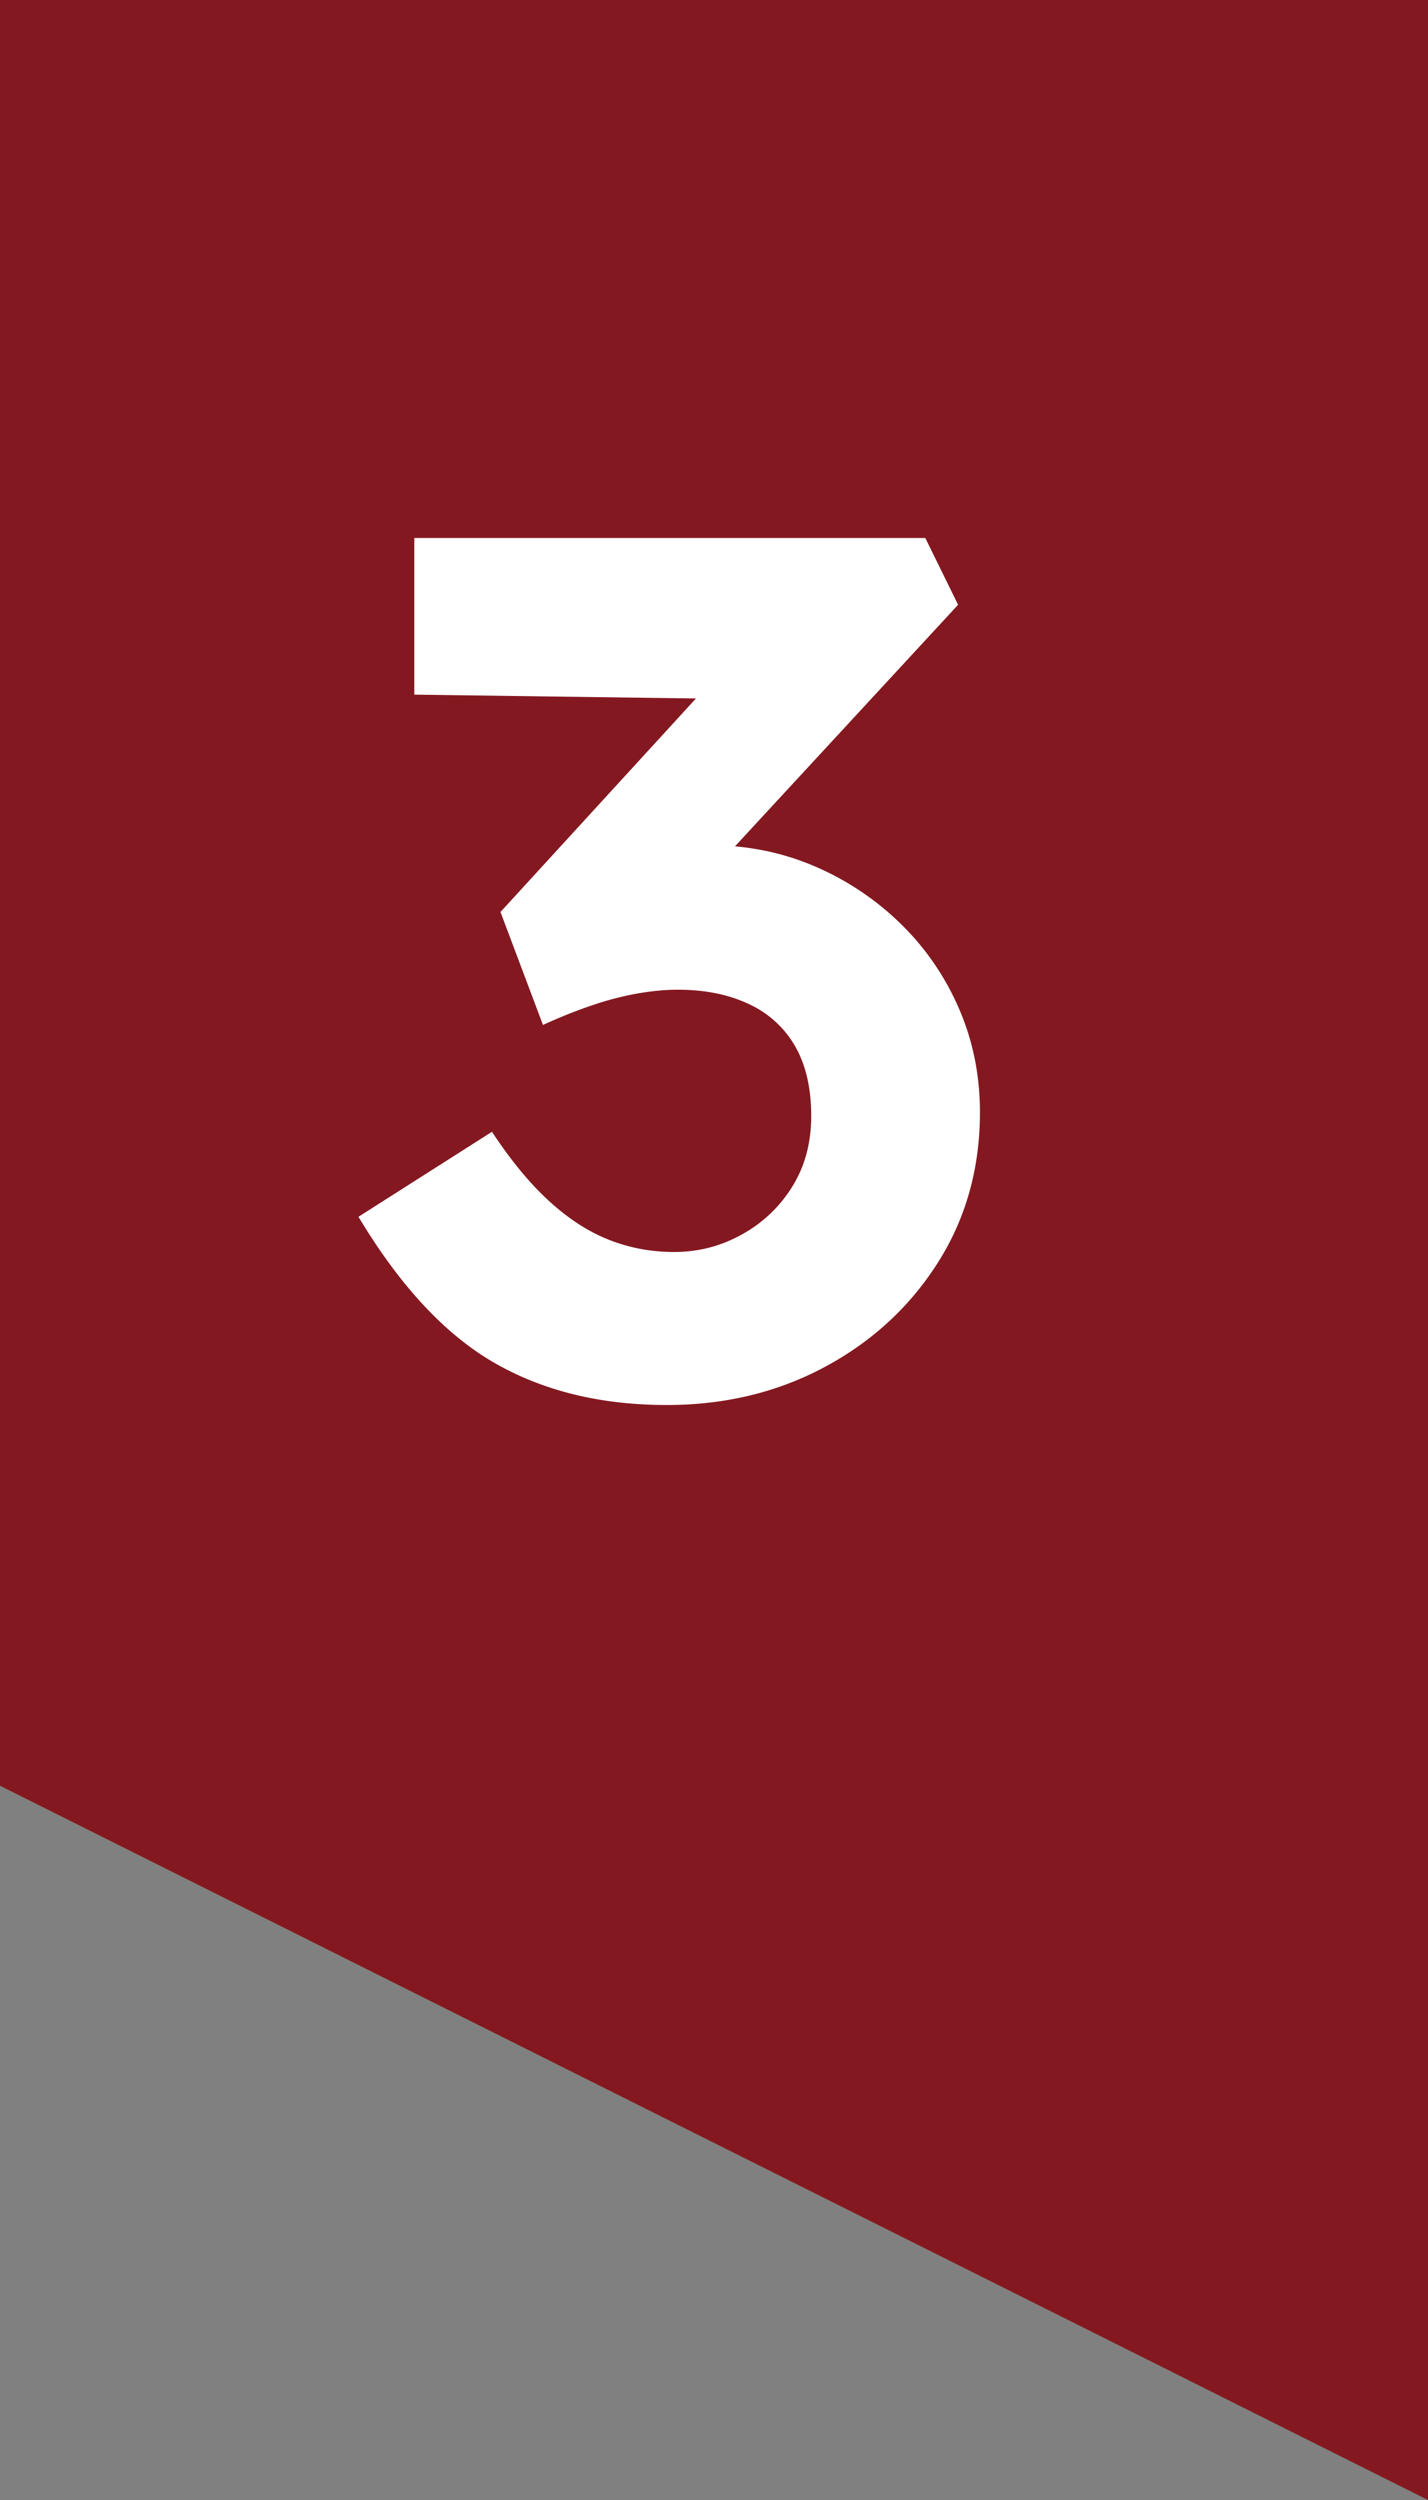 <svg width="40" height="70" viewBox="0 0 40 70" xmlns="http://www.w3.org/2000/svg">
    <rect x="0" y="0" width="40" height="70" fill="#808080" stroke="none"/>
    <g fill="none" fill-rule="evenodd">
        <path fill="#841820" d="M0 0h40v70L0 50z"/>
        <path d="M18.677 39.34c-1.859 0-3.474-.397-4.845-1.19-1.371-.793-2.635-2.153-3.791-4.08l3.74-2.38c.521.793 1.054 1.44 1.598 1.938.544.499 1.105.861 1.683 1.088.578.227 1.184.34 1.819.34.68 0 1.315-.164 1.904-.493a3.822 3.822 0 0 0 1.411-1.343c.351-.567.527-1.224.527-1.972 0-.77-.147-1.417-.442-1.938a2.866 2.866 0 0 0-1.292-1.19c-.567-.272-1.235-.408-2.006-.408-.34 0-.708.034-1.105.102a8.577 8.577 0 0 0-1.258.323c-.442.147-.912.334-1.411.561l-1.19-3.162 6.29-6.868 1.292.918-9.996-.136v-4.386h14.314l.918 1.87-7.854 8.5-1.156-1.394c.181-.09.482-.176.901-.255a6.18 6.18 0 0 1 1.139-.119c1.043 0 2.017.193 2.924.578a7.864 7.864 0 0 1 2.414 1.598 7.413 7.413 0 0 1 1.649 2.38c.397.907.595 1.881.595 2.924 0 1.564-.391 2.964-1.173 4.199-.782 1.235-1.836 2.21-3.162 2.924-1.326.714-2.805 1.071-4.437 1.071z" fill="#FFF" fill-rule="nonzero"/>
    </g>
</svg>
